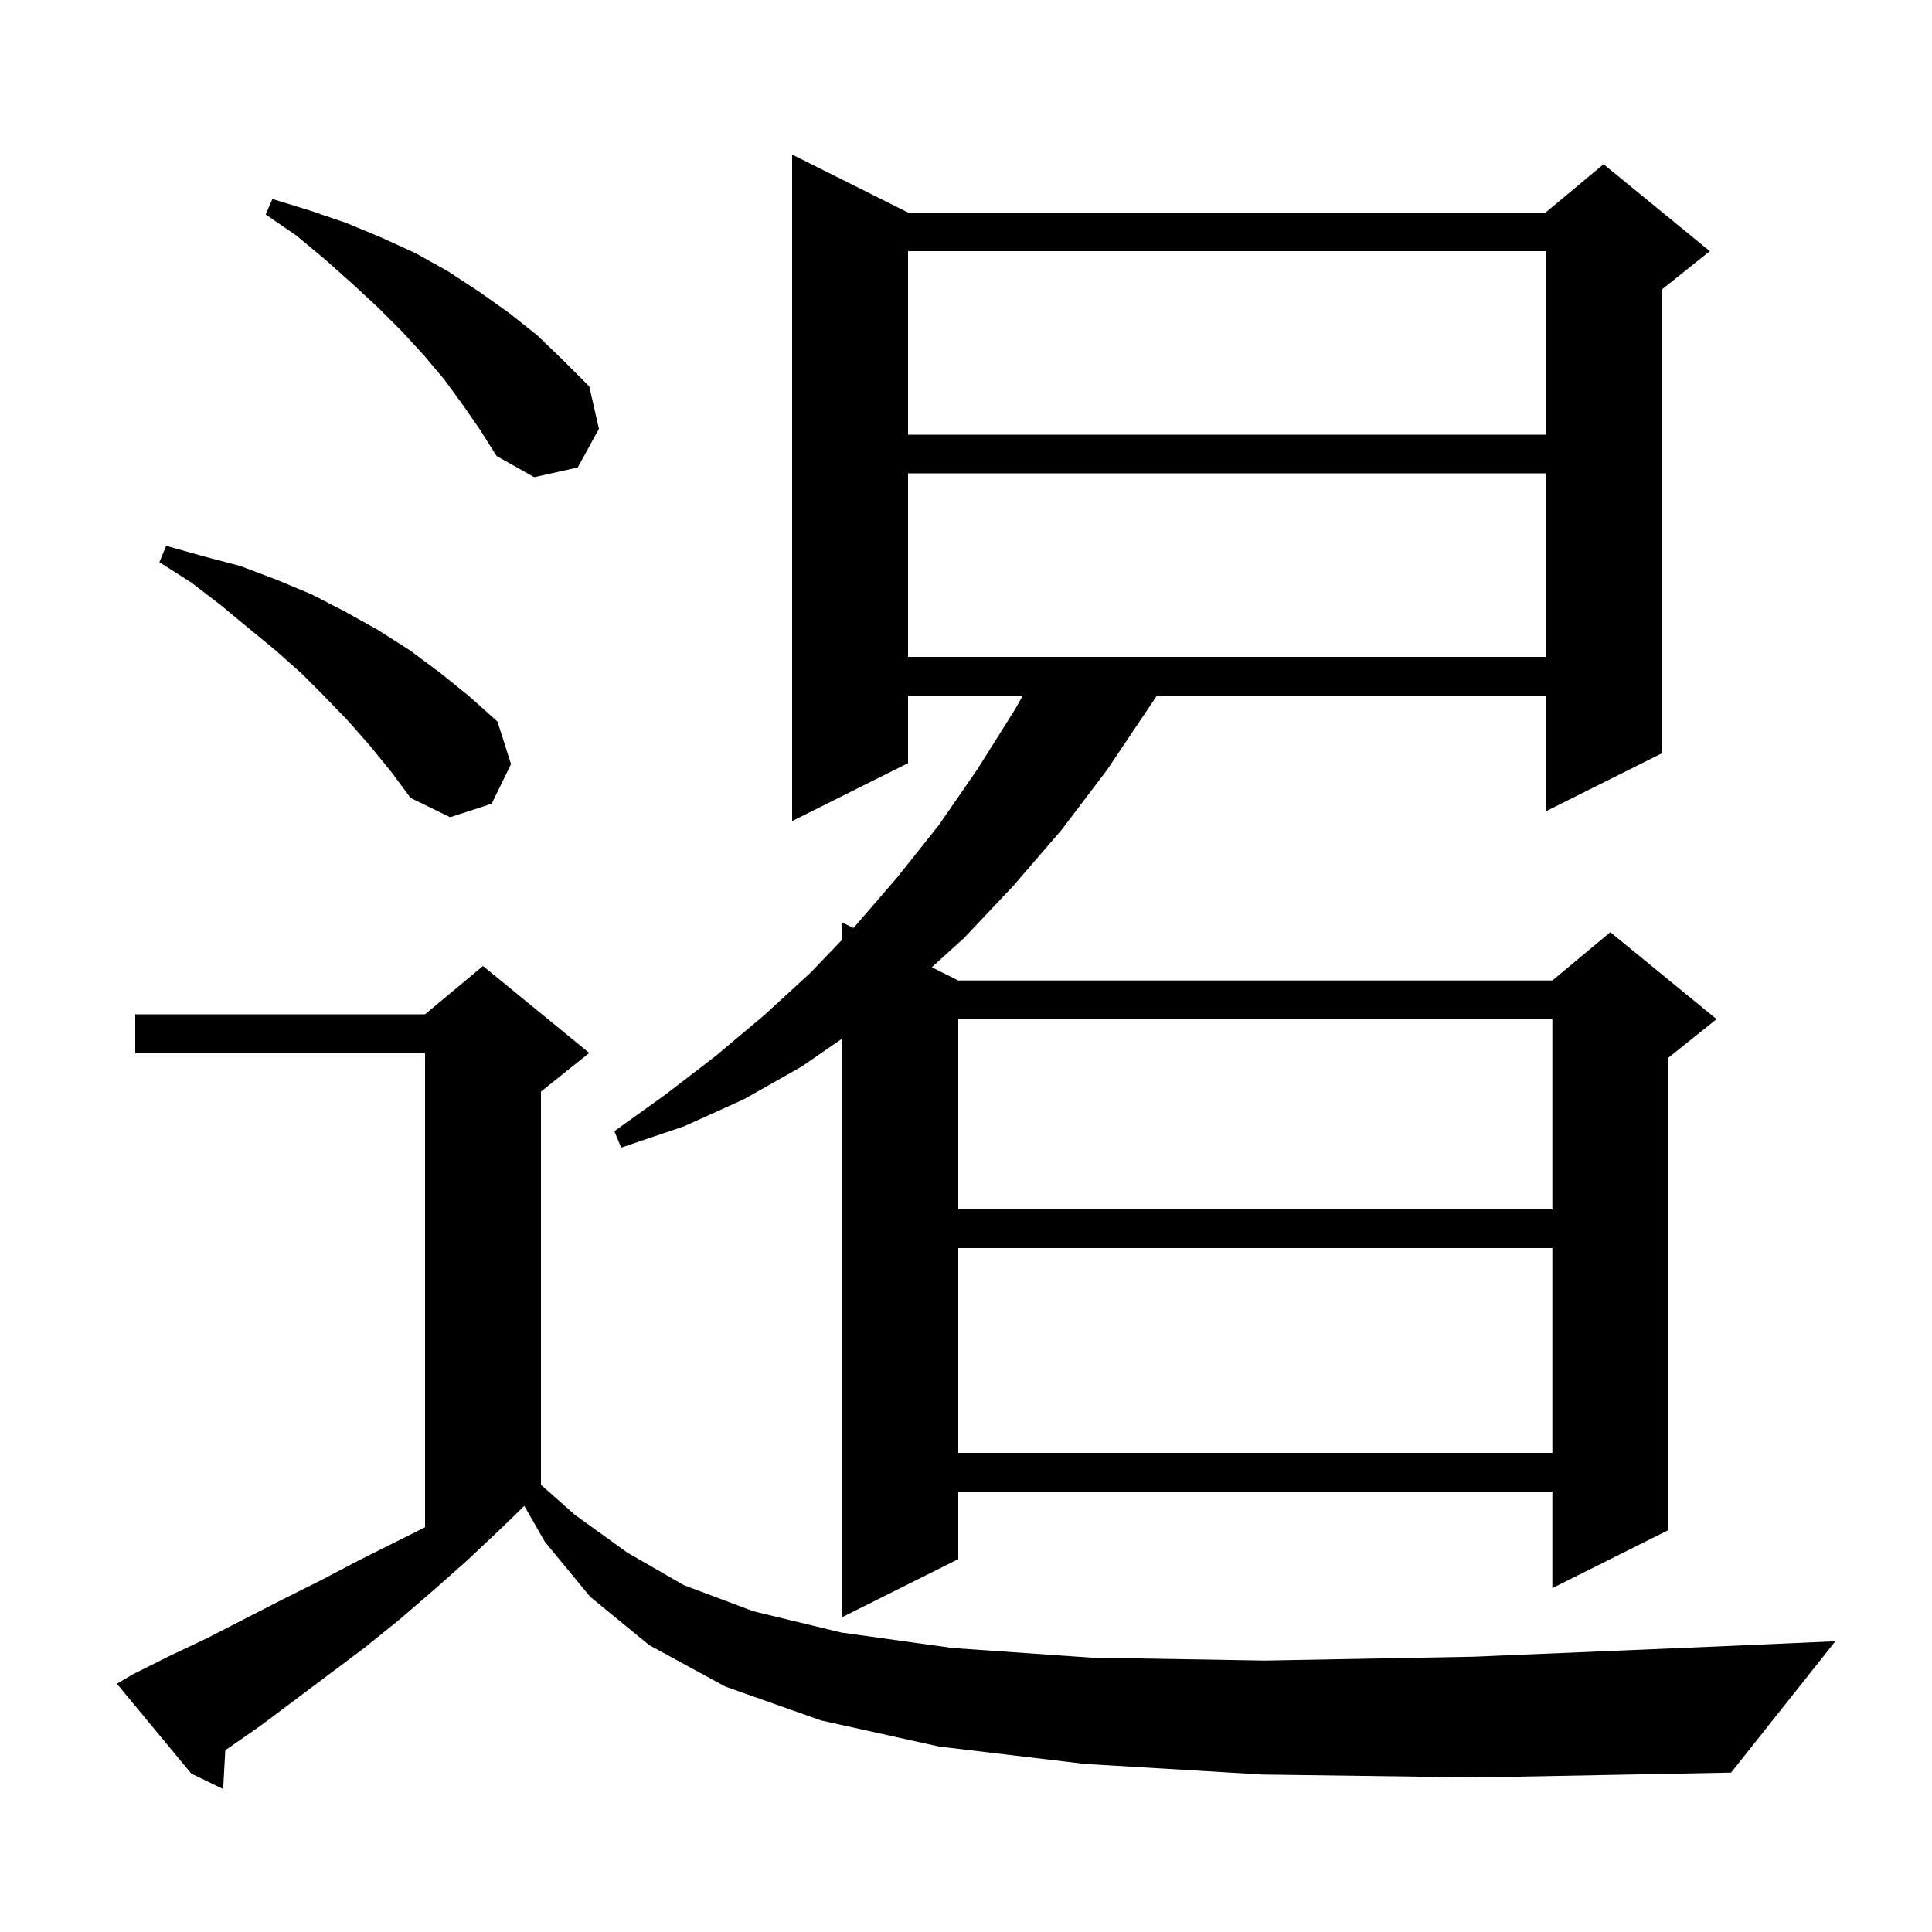 <svg xmlns="http://www.w3.org/2000/svg" xmlns:xlink="http://www.w3.org/1999/xlink" version="1.1" baseProfile="full" viewBox="0 0 200 200" width="200" height="200"><g fill="currentColor"><path d="M 130.7 183.7 L 112.3 182.6 L 97.2 180.8 L 85.0 178.1 L 75.1 174.6 L 67.2 170.3 L 61.1 165.3 L 56.4 159.6 L 54.278 155.887 L 52.0 158.1 L 48.4 161.5 L 44.9 164.6 L 41.3 167.7 L 37.7 170.6 L 26.9 178.7 L 23.323 181.184 L 23.1 185.2 L 19.8 183.6 L 12.1 174.3 L 13.8 173.3 L 17.6 171.4 L 21.4 169.6 L 29.2 165.6 L 33.2 163.6 L 37.2 161.5 L 44.0 158.1 L 44.0 109.0 L 14.0 109.0 L 14.0 105.0 L 44.0 105.0 L 50.0 100.0 L 61.0 109.0 L 56.0 113.0 L 56.0 153.704 L 59.5 156.8 L 64.9 160.7 L 70.8 164.1 L 78.0 166.8 L 87.1 169.0 L 98.6 170.6 L 113.0 171.6 L 130.9 171.9 L 152.6 171.5 L 178.7 170.4 L 190.0 169.9 L 179.2 183.5 L 152.9 184.0 Z M 94.0 22.0 L 160.0 22.0 L 166.0 17.0 L 177.0 26.0 L 172.0 30.0 L 172.0 78.0 L 160.0 84.0 L 160.0 72.0 L 119.767 72.0 L 119.1 73.0 L 114.6 79.7 L 109.9 85.9 L 104.9 91.7 L 99.8 97.1 L 96.461 100.13 L 99.2 101.5 L 160.7 101.5 L 166.7 96.5 L 177.7 105.5 L 172.7 109.5 L 172.7 158.4 L 160.7 164.4 L 160.7 154.4 L 99.2 154.4 L 99.2 161.4 L 87.2 167.4 L 87.2 107.503 L 83.0 110.4 L 77.0 113.8 L 70.8 116.6 L 64.3 118.8 L 63.6 117.1 L 68.9 113.3 L 74.1 109.3 L 79.1 105.1 L 83.9 100.7 L 87.2 97.257 L 87.2 95.5 L 88.338 96.069 L 88.5 95.9 L 92.9 90.8 L 97.2 85.4 L 101.2 79.6 L 105.1 73.4 L 105.882 72.0 L 94.0 72.0 L 94.0 79.0 L 82.0 85.0 L 82.0 16.0 Z M 99.2 129.2 L 99.2 150.4 L 160.7 150.4 L 160.7 129.2 Z M 99.2 105.5 L 99.2 125.2 L 160.7 125.2 L 160.7 105.5 Z M 38.3 77.2 L 36.1 74.7 L 33.7 72.2 L 31.2 69.7 L 28.5 67.3 L 25.7 65.0 L 22.8 62.6 L 19.8 60.3 L 16.5 58.2 L 17.2 56.5 L 21.1 57.6 L 24.9 58.6 L 28.6 60.0 L 32.2 61.5 L 35.7 63.3 L 39.1 65.2 L 42.4 67.3 L 45.5 69.6 L 48.6 72.1 L 51.5 74.7 L 52.9 79.1 L 50.9 83.2 L 46.6 84.6 L 42.5 82.6 L 40.5 79.9 Z M 94.0 49.0 L 94.0 68.0 L 160.0 68.0 L 160.0 49.0 Z M 47.9 41.9 L 46.0 39.3 L 43.9 36.8 L 41.6 34.3 L 39.1 31.8 L 36.5 29.4 L 33.7 26.9 L 30.7 24.4 L 27.5 22.2 L 28.2 20.6 L 32.1 21.8 L 35.9 23.1 L 39.5 24.6 L 43.0 26.2 L 46.4 28.1 L 49.6 30.2 L 52.7 32.4 L 55.6 34.7 L 58.3 37.3 L 61.0 40.0 L 62.0 44.4 L 59.8 48.4 L 55.3 49.4 L 51.4 47.2 L 49.7 44.5 Z M 94.0 26.0 L 94.0 45.0 L 160.0 45.0 L 160.0 26.0 Z "/></g></svg>